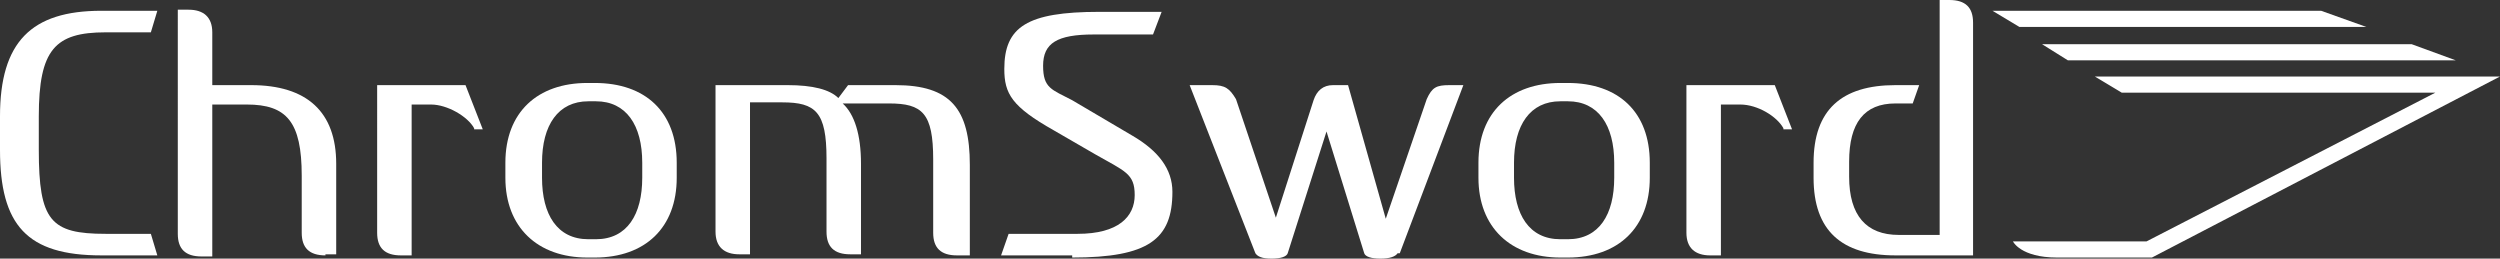 <?xml version="1.0" encoding="UTF-8"?>
<svg id="Layer_1" xmlns="http://www.w3.org/2000/svg" version="1.1" viewBox="0 0 232 24">
  <rect x="0" y="0" width="232" height="24" fill="#333333" stroke="none"/>
  <!-- Generator: Adobe Illustrator 29.8.1, SVG Export Plug-In . SVG Version: 2.1.1 Build 2)  -->
  <defs>
    <style>
      .st0 {
        fill: #fff;
      }
    </style>
  </defs>
  <polygon class="st0" points="191.9 5.6 227.9 5.6 223.8 4.1 189.5 4.1 191.9 5.6"/>
  <polygon class="st0" points="187.4 2.5 219.6 2.5 215.4 1 184.9 1 187.4 2.5"/>
  <path class="st0" d="M9.4,23.7C2.5,23.7,0,20.9,0,13.9v-3.1C0,3.9,2.9,1,9.4,1h5.2l-.6,2h-4.2c-4.7,0-6.2,1.6-6.2,7.8v3.1c0,6.6,1.1,7.8,6.2,7.8h4.2l.6,2h-5.2Z"/>
  <path class="st0" d="M30.2,23.7c-1.5,0-2.2-.7-2.2-2.1v-5.3c0-5-1.4-6.6-5.1-6.6h-3.2v14.1h-1c-1.5,0-2.2-.7-2.2-2.1V.9h1c1.4,0,2.2.7,2.2,2.1v4.9h3.6c5.2,0,7.9,2.5,7.9,7.3v8.4h-1Z"/>
  <path class="st0" d="M44,11.9c-.6-1.1-2.5-2.2-4-2.2h-1.8v14h-1c-1.5,0-2.2-.7-2.2-2.1V7.9h8.2l1.6,4.1h-.8c0-.1,0,0,0,0Z"/>
  <path class="st0" d="M62.8,16.5c0,4.6-2.9,7.4-7.6,7.4h-.7c-4.6,0-7.6-2.8-7.6-7.4v-1.4c0-4.7,3-7.4,7.6-7.4h.7c4.7,0,7.6,2.7,7.6,7.4v1.4ZM59.6,15.1c0-3.5-1.5-5.7-4.3-5.7h-.7c-2.8,0-4.3,2.2-4.3,5.7v1.4c0,3.4,1.4,5.7,4.3,5.7h.7c2.9,0,4.3-2.3,4.3-5.7,0,0,0-1.4,0-1.4Z"/>
  <path class="st0" d="M88.8,23.7c-1.5,0-2.2-.7-2.2-2.1v-6.8c0-4.3-1-5.2-4.1-5.2h-4.3c1.1,1,1.7,2.9,1.7,5.6v8.4h-1c-1.5,0-2.2-.7-2.2-2.1v-6.8c0-4.3-1-5.2-4.1-5.2h-3v14.1h-1c-1.4,0-2.2-.7-2.2-2.1V7.9h6.7c2.3,0,3.9.4,4.7,1.2l.9-1.2h4.4c5.1,0,6.9,2.2,6.9,7.4v8.4h-1Z"/>
  <path class="st0" d="M99.5,23.7h-6.6l.7-2h6.4c3.8,0,5.3-1.6,5.3-3.6s-.9-2.2-3.7-3.8l-3.8-2.2c-3.9-2.2-4.6-3.4-4.6-5.7,0-3.9,2.1-5.3,8.8-5.3h5.8l-.8,2.1h-5.5c-3.4,0-4.7.8-4.7,2.9s.8,2.2,2.7,3.2l5.6,3.3c2.4,1.4,3.7,3.1,3.7,5.2,0,4.4-2.2,6.1-9.3,6.1"/>
  <path class="st0" d="M129.7,23.5c-.2.3-.7.5-1.6.5s-1.4-.2-1.5-.5l-3.5-11.3-3.6,11.3c-.1.3-.6.5-1.5.5s-1.3-.2-1.5-.5l-6.1-15.6h2.1c1.2,0,1.6.3,2.2,1.3l3.7,11,3.5-10.9c.3-.9.9-1.4,1.8-1.4h1.4l3.5,12.4,3.8-11.1c.5-1.1.9-1.3,2.1-1.3h1.3l-5.9,15.6h0Z"/>
  <path class="st0" d="M153.1,16.5c0,4.6-2.9,7.4-7.6,7.4h-.7c-4.6,0-7.6-2.8-7.6-7.4v-1.4c0-4.7,3-7.4,7.6-7.4h.7c4.7,0,7.6,2.7,7.6,7.4v1.4ZM149.8,15.1c0-3.5-1.5-5.7-4.3-5.7h-.7c-2.8,0-4.3,2.2-4.3,5.7v1.4c0,3.4,1.4,5.7,4.3,5.7h.7c2.9,0,4.3-2.3,4.3-5.7v-1.4Z"/>
  <path class="st0" d="M165.5,11.9c-.6-1.1-2.4-2.2-4-2.2h-1.8v14h-1c-1.4,0-2.2-.7-2.2-2.1V7.9h8.2l1.6,4.1h-.8c0-.1,0,0,0,0Z"/>
  <path class="st0" d="M175.9,23.7c-5,0-7.6-2.3-7.6-7.2v-1.4c0-4.9,2.6-7.2,7.6-7.2h2.2l-.6,1.7h-1.6c-2.9,0-4.3,1.8-4.3,5.4v1.4c0,3.6,1.6,5.4,4.6,5.4h3.8V0h.9c1.5,0,2.2.7,2.2,2.1v21.6h-7.2,0Z"/>
  <path class="st0" d="M194.4,7.1l2.5,1.5h29.1l-26.8,13.8h-12.4s.7,1.5,4.1,1.5h8.8l32.3-16.8h-37.6,0Z"/>
</svg>